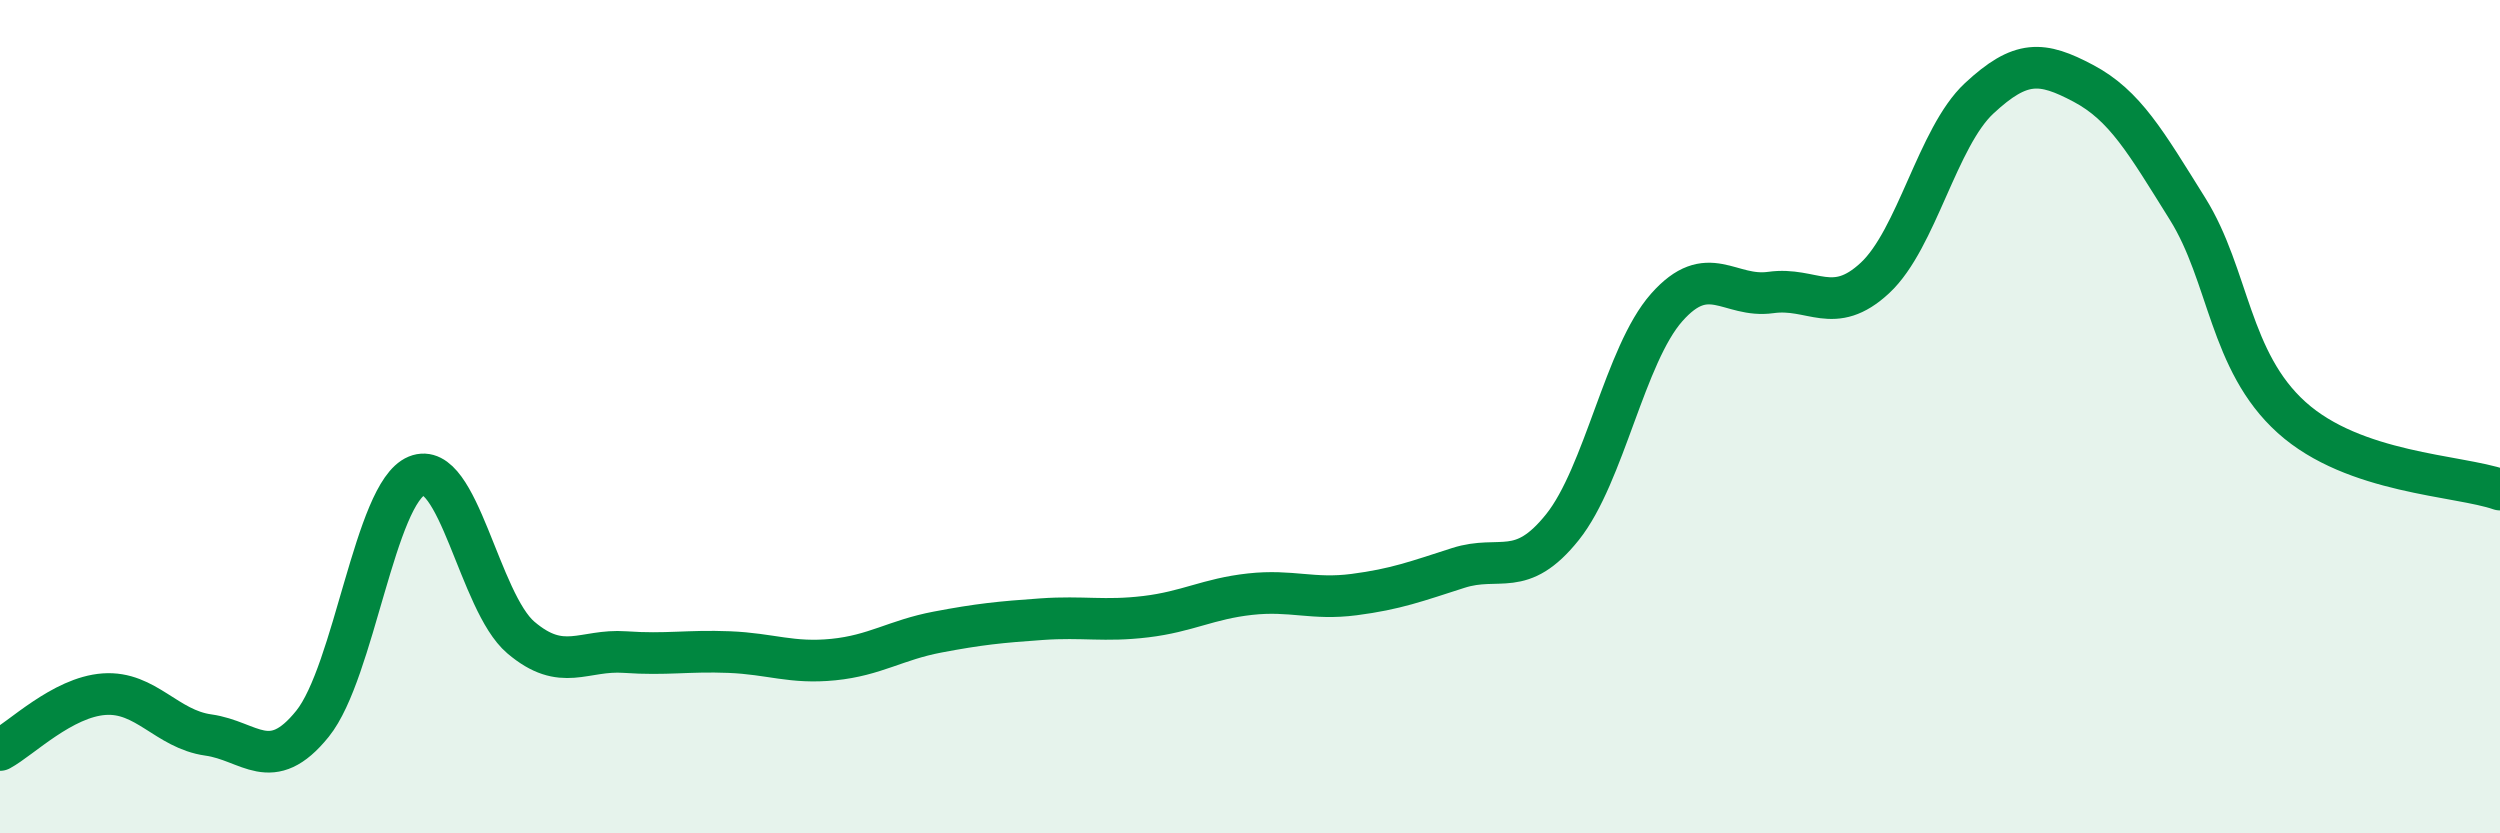 
    <svg width="60" height="20" viewBox="0 0 60 20" xmlns="http://www.w3.org/2000/svg">
      <path
        d="M 0,18 C 0.5,17.73 1.5,16.73 2.5,16.66 C 3.5,16.59 4,17.5 5,17.64 C 6,17.78 6.5,18.61 7.5,17.37 C 8.5,16.13 9,11.83 10,11.42 C 11,11.01 11.5,14.45 12.5,15.3 C 13.5,16.15 14,15.58 15,15.65 C 16,15.72 16.5,15.61 17.5,15.65 C 18.5,15.69 19,15.93 20,15.83 C 21,15.73 21.5,15.36 22.5,15.17 C 23.5,14.98 24,14.93 25,14.86 C 26,14.79 26.5,14.92 27.5,14.8 C 28.5,14.68 29,14.37 30,14.26 C 31,14.15 31.5,14.4 32.5,14.27 C 33.5,14.14 34,13.95 35,13.63 C 36,13.31 36.5,13.9 37.5,12.65 C 38.5,11.4 39,8.51 40,7.38 C 41,6.25 41.5,7.16 42.5,7.02 C 43.5,6.88 44,7.6 45,6.67 C 46,5.74 46.5,3.29 47.5,2.36 C 48.5,1.43 49,1.47 50,2 C 51,2.53 51.5,3.41 52.5,5.01 C 53.5,6.61 53.5,8.67 55,10.02 C 56.5,11.37 59,11.4 60,11.75L60 20L0 20Z"
        fill="#008740"
        opacity="0.1"
        stroke-linecap="round"
        stroke-linejoin="round"
      />
      <path
        d="M 0,18 C 0.5,17.73 1.5,16.73 2.5,16.66 C 3.5,16.59 4,17.5 5,17.64 C 6,17.78 6.5,18.61 7.5,17.37 C 8.5,16.13 9,11.83 10,11.42 C 11,11.01 11.5,14.45 12.5,15.3 C 13.5,16.15 14,15.58 15,15.65 C 16,15.72 16.5,15.61 17.5,15.65 C 18.5,15.69 19,15.93 20,15.83 C 21,15.73 21.5,15.36 22.5,15.17 C 23.5,14.98 24,14.93 25,14.86 C 26,14.79 26.5,14.92 27.5,14.8 C 28.5,14.68 29,14.37 30,14.26 C 31,14.15 31.5,14.4 32.5,14.27 C 33.5,14.14 34,13.95 35,13.63 C 36,13.31 36.5,13.9 37.5,12.65 C 38.5,11.4 39,8.51 40,7.38 C 41,6.25 41.5,7.16 42.5,7.02 C 43.5,6.88 44,7.6 45,6.67 C 46,5.74 46.5,3.29 47.5,2.36 C 48.5,1.43 49,1.47 50,2 C 51,2.53 51.5,3.41 52.5,5.01 C 53.5,6.61 53.5,8.67 55,10.02 C 56.5,11.37 59,11.4 60,11.75"
        stroke="#008740"
        stroke-width="1"
        fill="none"
        stroke-linecap="round"
        stroke-linejoin="round"
      />
    </svg>
  